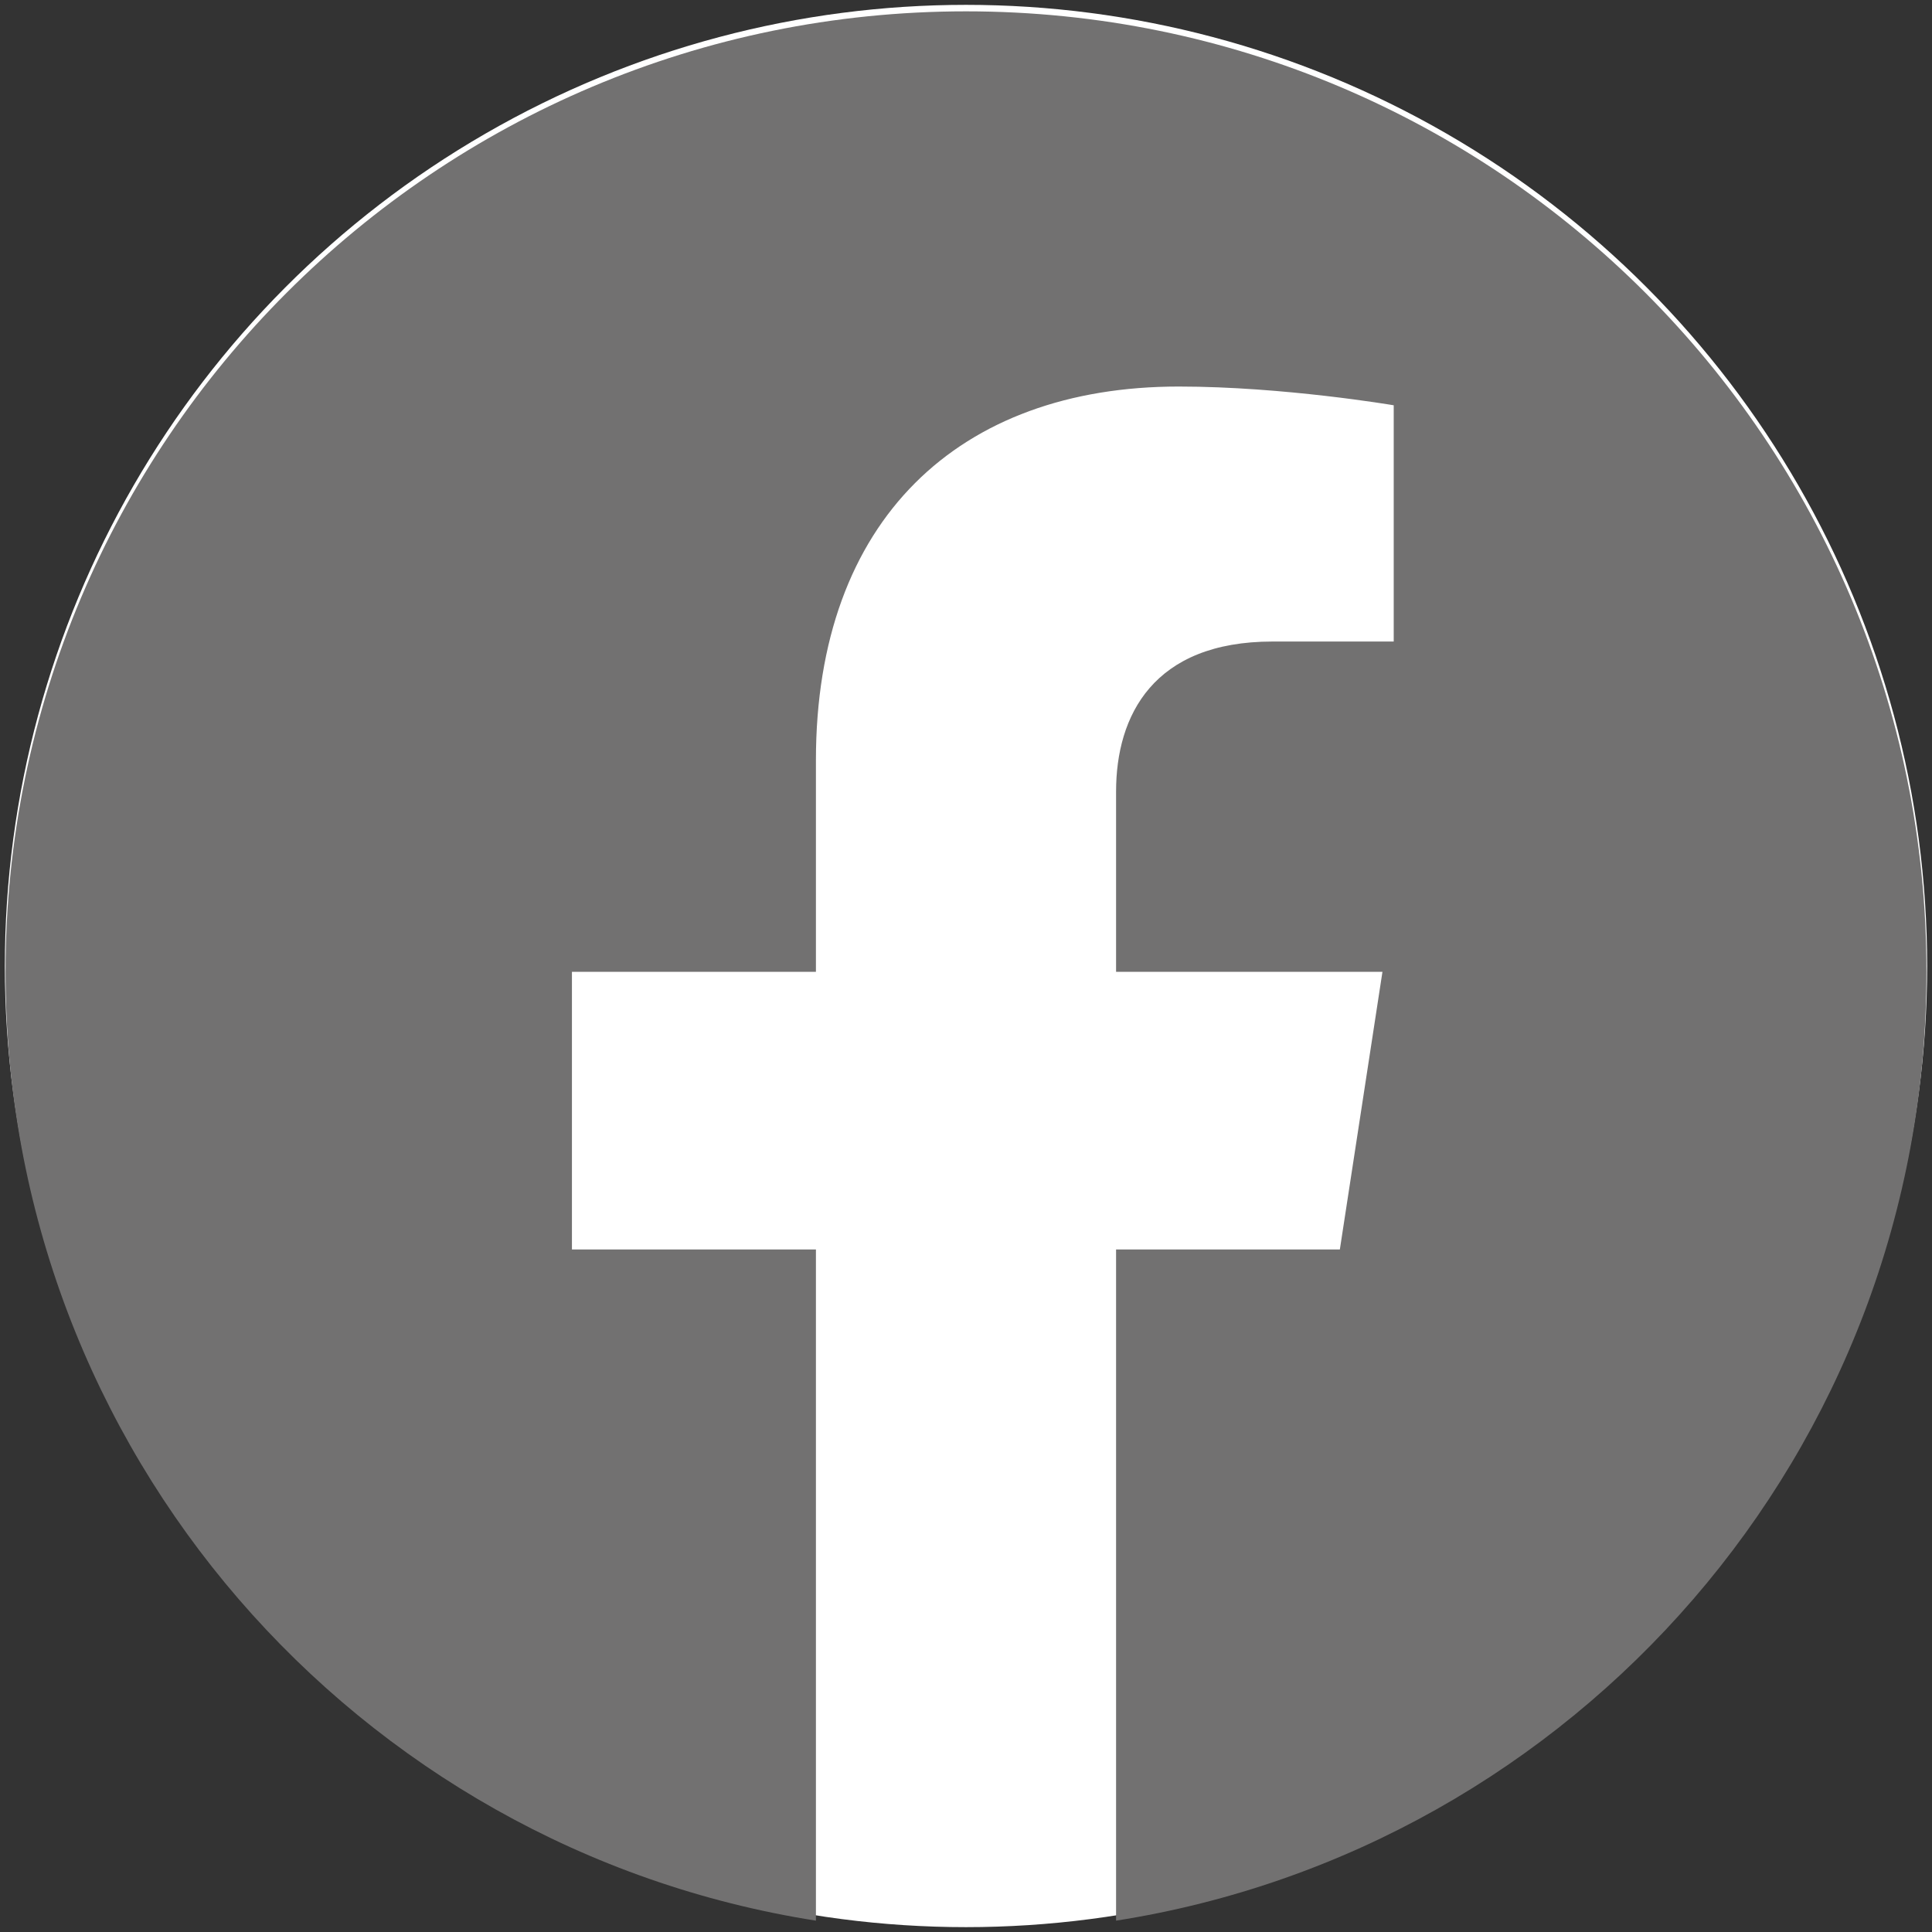 <?xml version="1.0" encoding="utf-8"?>
<!-- Generator: Adobe Illustrator 16.0.0, SVG Export Plug-In . SVG Version: 6.00 Build 0)  -->
<!DOCTYPE svg PUBLIC "-//W3C//DTD SVG 1.1//EN" "http://www.w3.org/Graphics/SVG/1.1/DTD/svg11.dtd">
<svg version="1.1" id="レイヤー_1" focusable="false"
	 xmlns="http://www.w3.org/2000/svg" xmlns:xlink="http://www.w3.org/1999/xlink" x="0px" y="0px" width="580px" height="580px"
	 viewBox="0 0 580 580" enable-background="new 0 0 580 580" xml:space="preserve">
<rect x="0" y="0" width="580" height="580" fill="#333333" stroke="none"/>
<circle fill="#FFFFFF" cx="290" cy="290" r="288.542"/>
<path fill="#727171" d="M578.339,291.744C578.339,132.46,449.284,3.405,290,3.405S1.661,132.459,1.661,291.744
	c0,143.913,105.441,263.202,243.286,284.851v-201.5H171.7v-83.351h73.247v-63.528c0-72.259,43.019-112.173,108.906-112.173
	c31.554,0,64.55,5.627,64.55,5.627v70.922h-36.367c-35.811,0-46.983,22.229-46.983,45.029v54.122h79.968l-12.788,83.351h-67.18
	v201.5C472.897,554.946,578.339,435.657,578.339,291.744z"/>
</svg>
